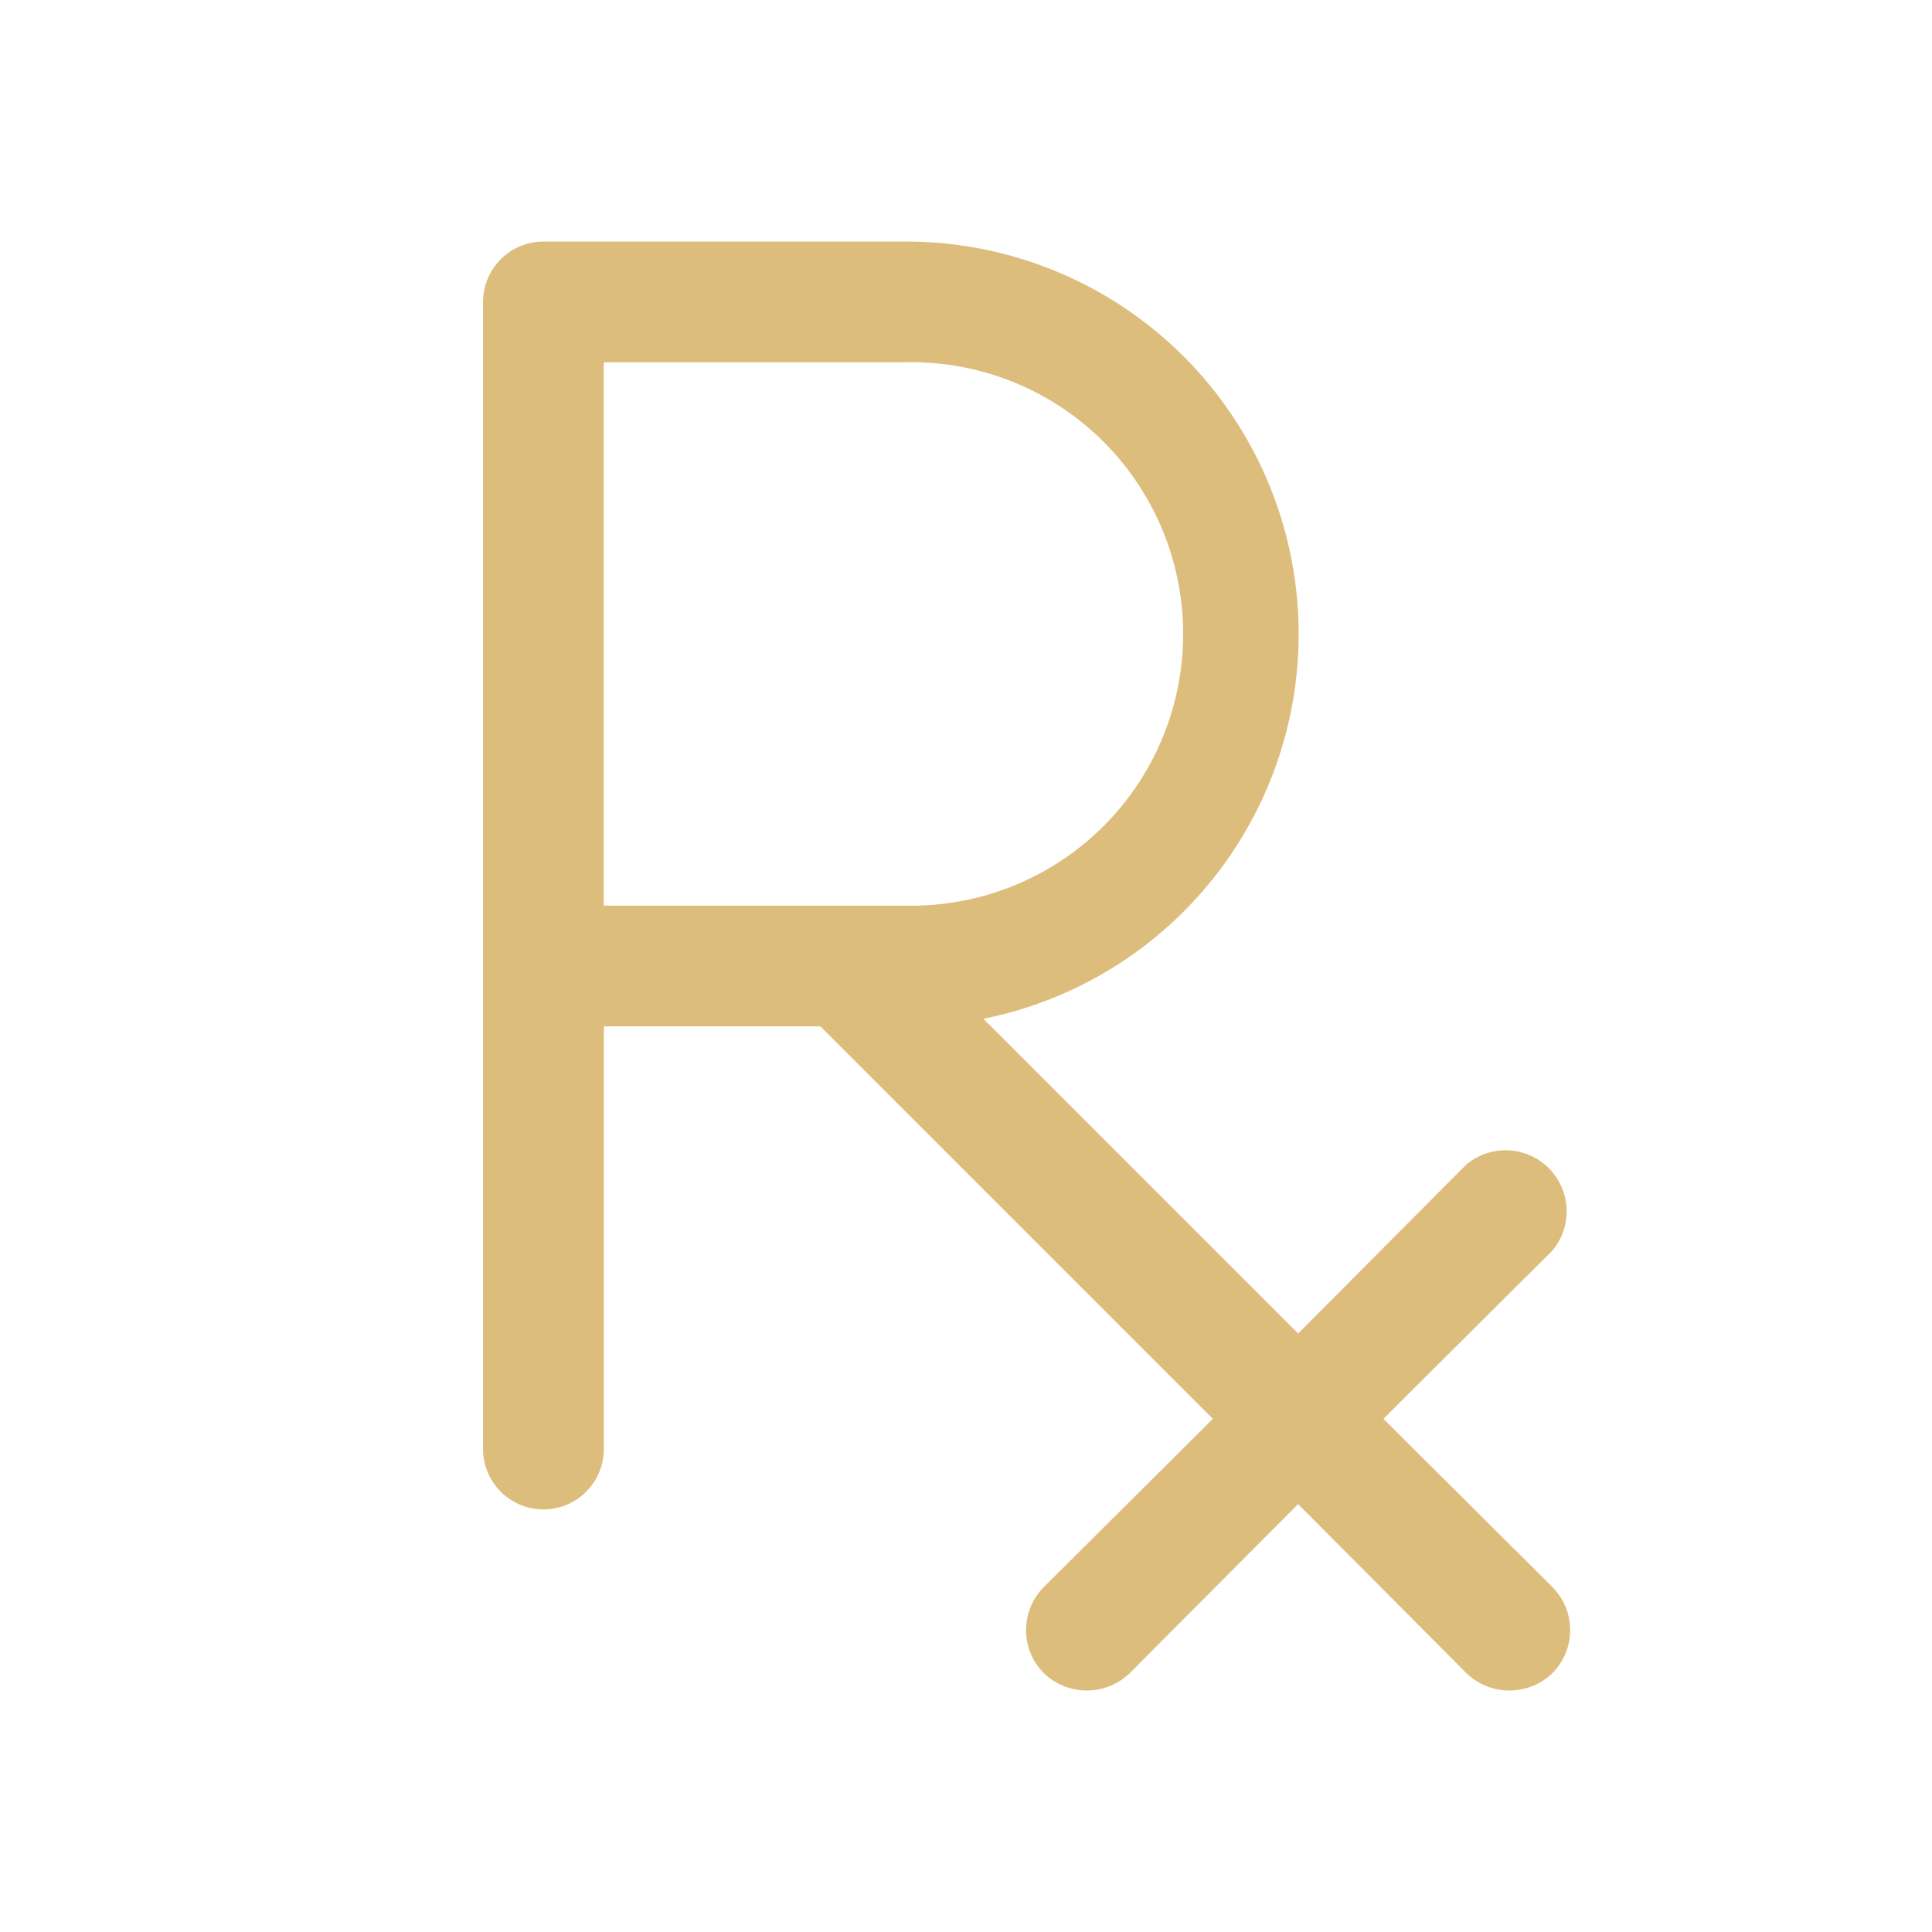 <svg xmlns="http://www.w3.org/2000/svg" width="31" height="31" fill="none"><path fill="#DDBD7C" d="m22.197 22.766 2.712-2.7a.98.98 0 0 0-1.38-1.381l-2.7 2.712-5.05-5.05A6.297 6.297 0 0 0 14.53 3.876H8.72a.969.969 0 0 0-.969.969V23.25a.969.969 0 1 0 1.938 0v-6.781h3.475l6.297 6.297-2.713 2.7a.98.98 0 0 0 0 1.38.993.993 0 0 0 1.38 0l2.701-2.712 2.7 2.712a.993.993 0 0 0 1.381 0 .98.98 0 0 0 0-1.38l-2.712-2.7zM9.687 5.813h4.844a4.36 4.36 0 1 1 0 8.718H9.687V5.813z"/></svg>